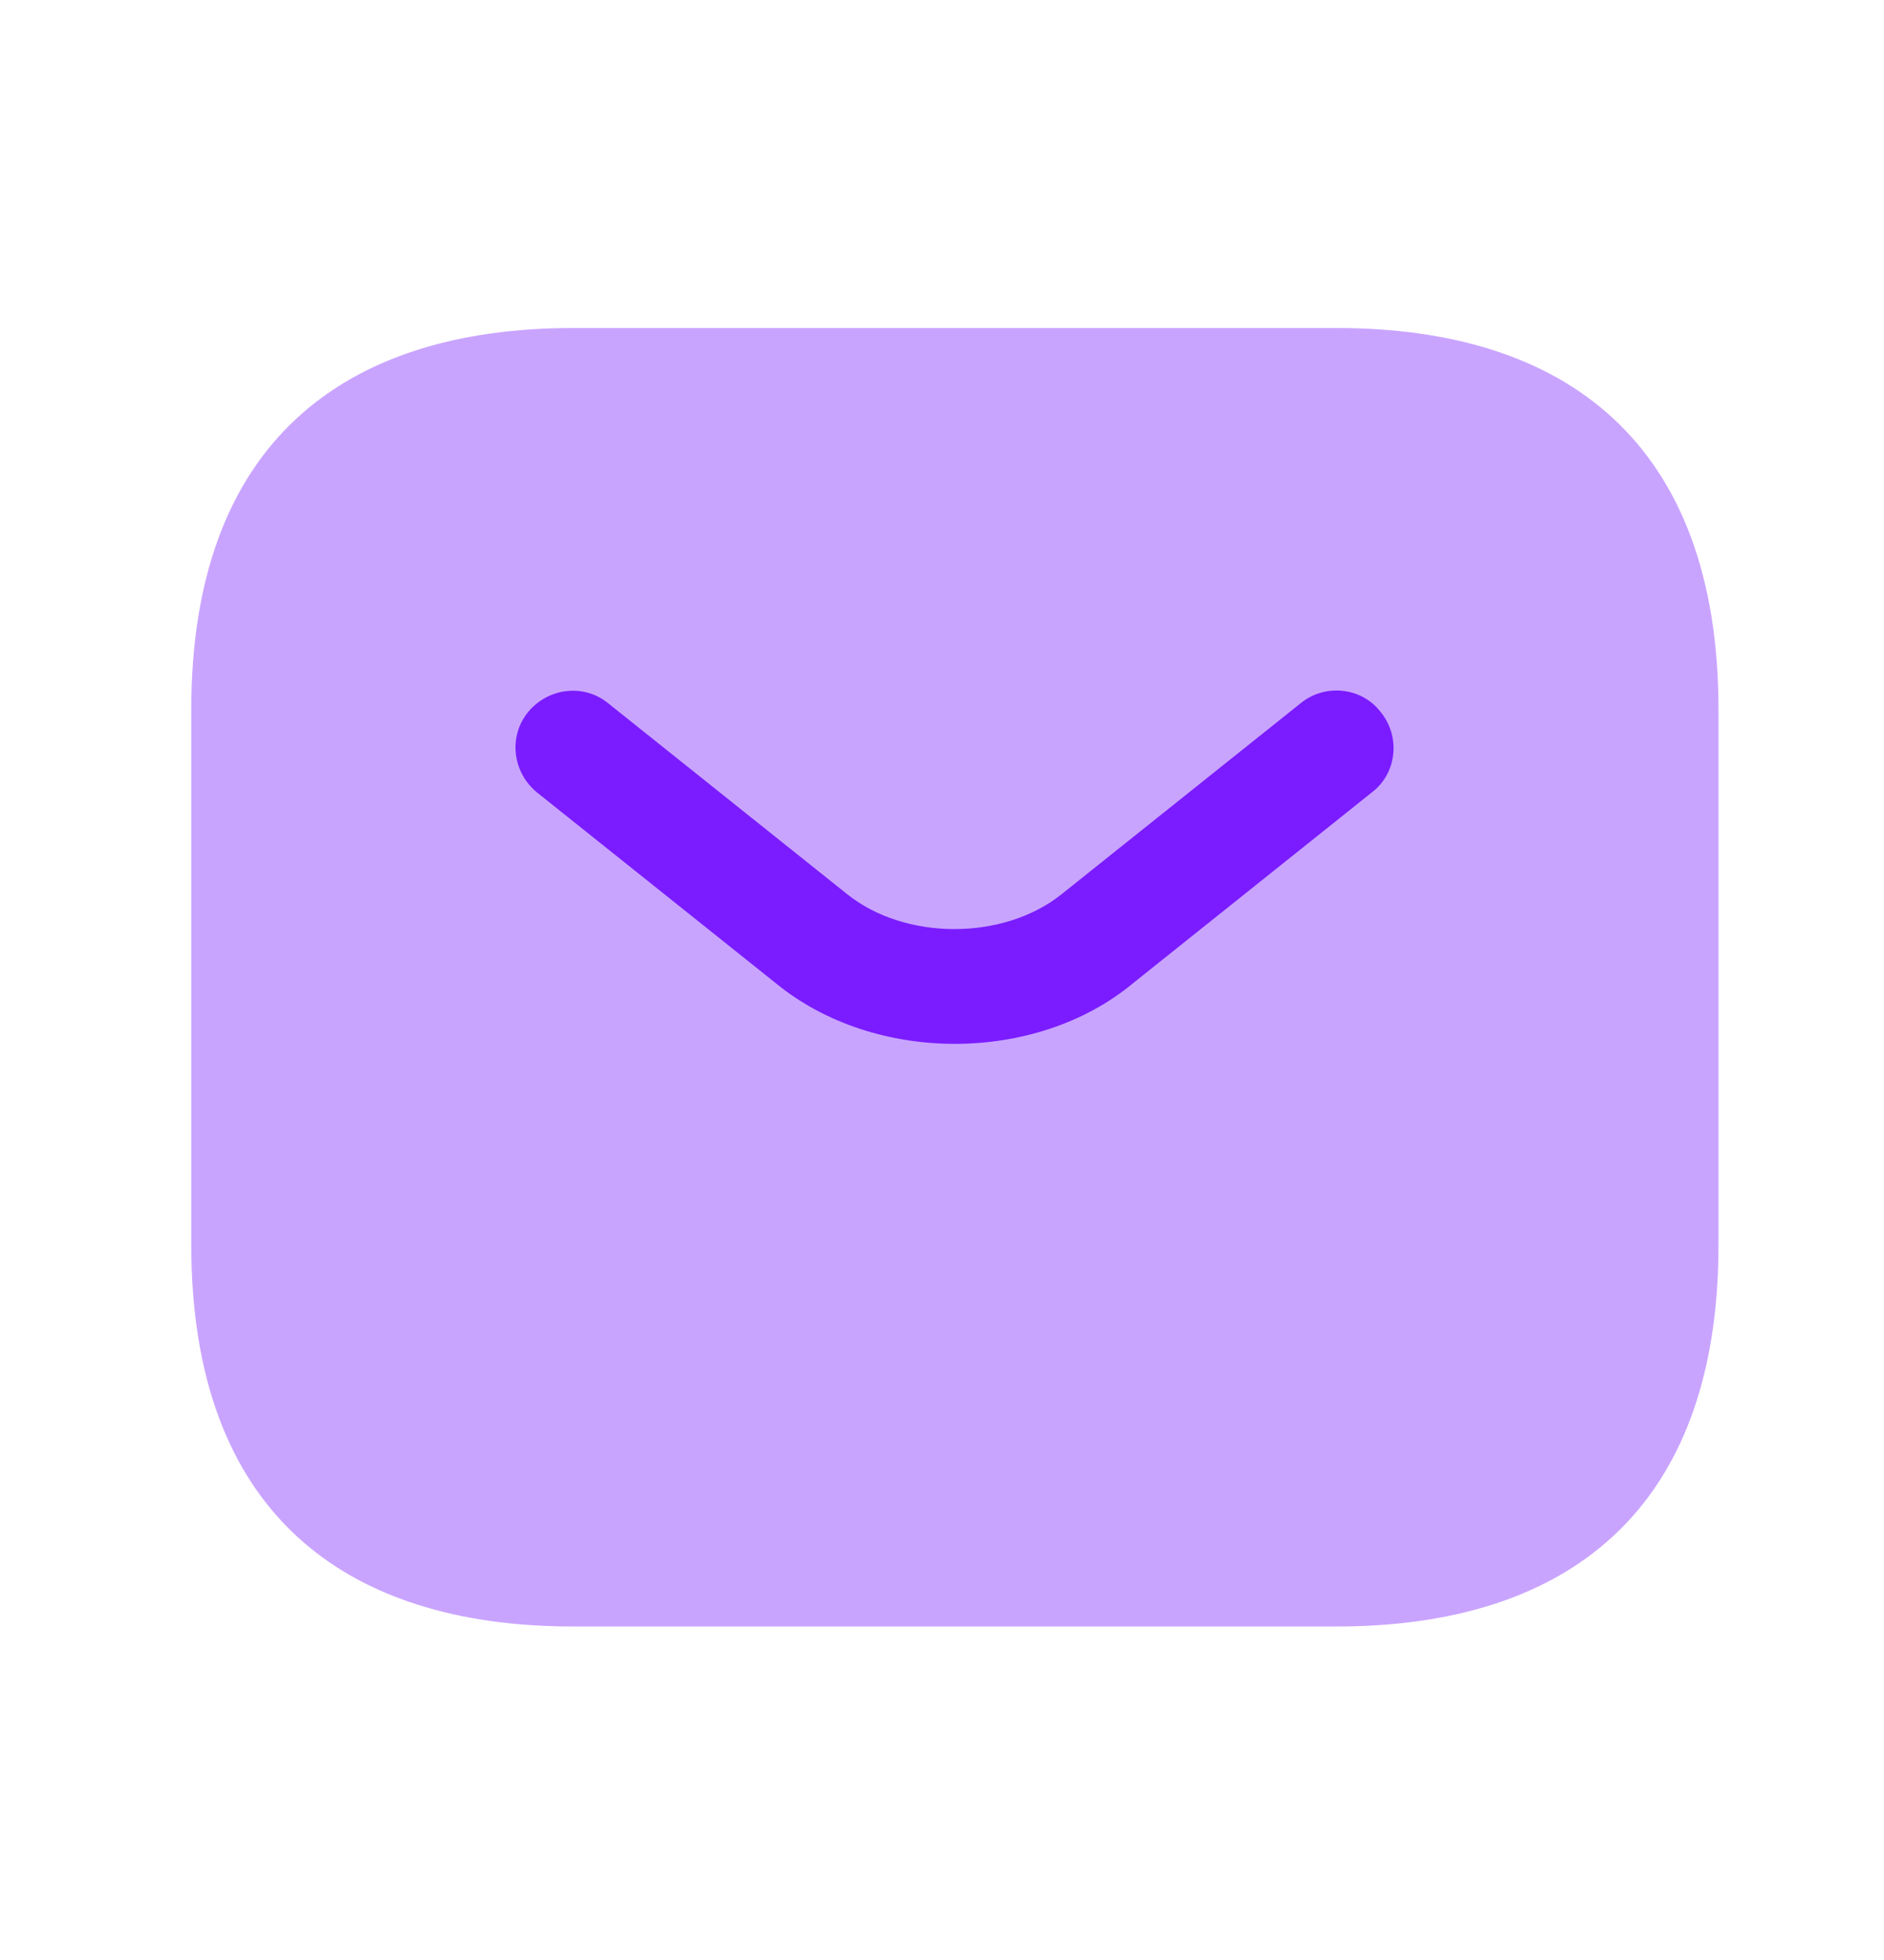 <svg width="25" height="26" viewBox="0 0 25 26" fill="none" xmlns="http://www.w3.org/2000/svg">
<path opacity="0.4" d="M17.737 21.576H7.605C4.565 21.576 2.538 20.057 2.538 16.51V9.417C2.538 5.871 4.565 4.351 7.605 4.351H17.737C20.777 4.351 22.804 5.871 22.804 9.417V16.51C22.804 20.057 20.777 21.576 17.737 21.576Z" fill="#7A1CFF"/>
<path d="M12.67 13.847C11.819 13.847 10.957 13.584 10.299 13.046L7.127 10.513C6.803 10.25 6.742 9.774 7.005 9.449C7.269 9.125 7.745 9.064 8.069 9.328L11.241 11.861C12.011 12.479 13.318 12.479 14.088 11.861L17.26 9.328C17.584 9.064 18.071 9.115 18.324 9.449C18.587 9.774 18.537 10.26 18.202 10.513L15.031 13.046C14.382 13.584 13.521 13.847 12.67 13.847Z" fill="#7A1CFF"/>
</svg>
